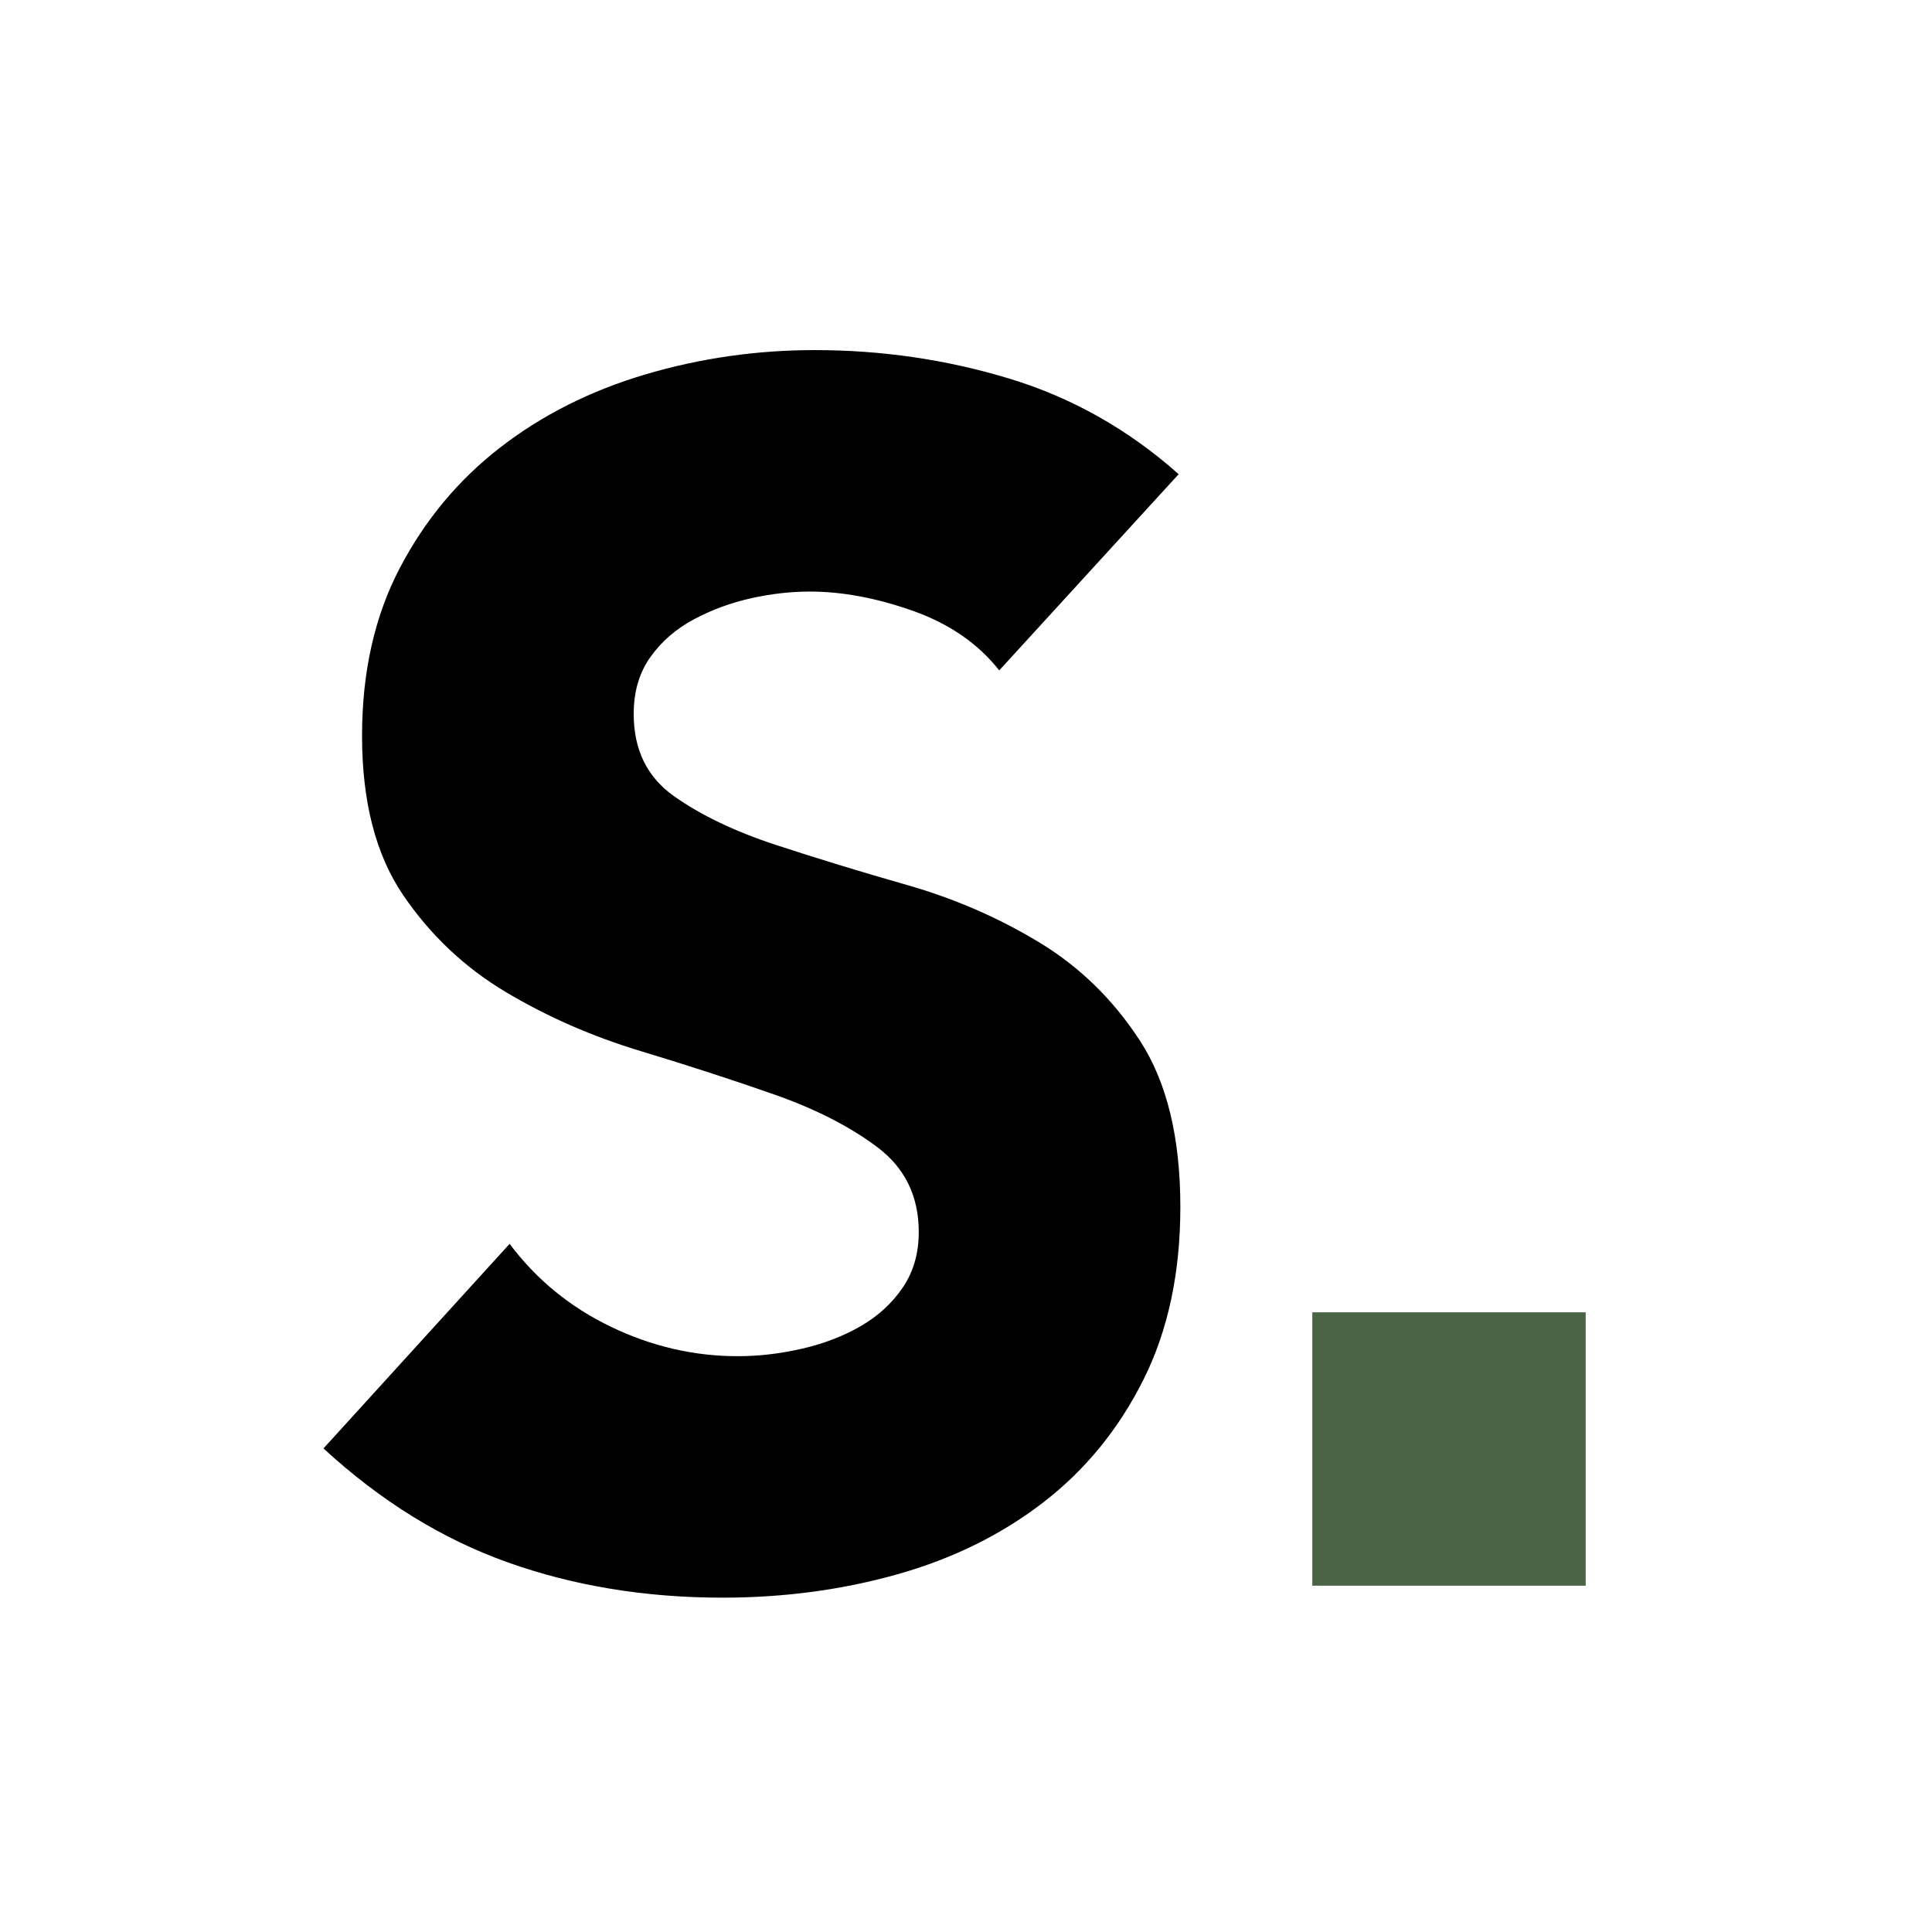 <?xml version="1.0" encoding="UTF-8"?>
<svg xmlns="http://www.w3.org/2000/svg" xmlns:xlink="http://www.w3.org/1999/xlink" width="53px" height="53px" viewBox="0 0 53 53" version="1.1">
  <title>favicon</title>
  <g id="favicon" stroke="none" stroke-width="1" fill="none" fill-rule="evenodd">
    <g id="S" transform="translate(8.874, 9.604)" fill="#000000" fill-rule="nonzero">
      <path d="M18.538,8.786 C17.955,8.05 17.166,7.506 16.169,7.153 C15.172,6.8 14.229,6.624 13.34,6.624 C12.819,6.624 12.282,6.685 11.73,6.808 C11.178,6.931 10.657,7.122 10.166,7.383 C9.675,7.644 9.277,7.989 8.97,8.418 C8.663,8.847 8.51,9.369 8.51,9.982 C8.51,10.963 8.878,11.715 9.614,12.236 C10.35,12.757 11.278,13.202 12.397,13.57 C13.516,13.938 14.72,14.306 16.008,14.674 C17.296,15.042 18.5,15.563 19.619,16.238 C20.738,16.913 21.666,17.817 22.402,18.952 C23.138,20.087 23.506,21.605 23.506,23.506 C23.506,25.315 23.169,26.895 22.494,28.244 C21.819,29.593 20.907,30.713 19.757,31.602 C18.607,32.491 17.273,33.151 15.755,33.58 C14.237,34.009 12.635,34.224 10.948,34.224 C8.832,34.224 6.869,33.902 5.06,33.258 C3.251,32.614 1.564,31.571 2.27373675e-13,30.13 L5.106,24.518 C5.842,25.499 6.77,26.258 7.889,26.795 C9.008,27.332 10.166,27.6 11.362,27.6 C11.945,27.6 12.535,27.531 13.133,27.393 C13.731,27.255 14.268,27.048 14.743,26.772 C15.218,26.496 15.602,26.143 15.893,25.714 C16.184,25.285 16.33,24.779 16.33,24.196 C16.33,23.215 15.954,22.44 15.203,21.873 C14.452,21.306 13.509,20.823 12.374,20.424 C11.239,20.025 10.013,19.627 8.694,19.228 C7.375,18.829 6.149,18.293 5.014,17.618 C3.879,16.943 2.936,16.054 2.185,14.95 C1.434,13.846 1.058,12.389 1.058,10.58 C1.058,8.832 1.403,7.299 2.093,5.98 C2.783,4.661 3.703,3.557 4.853,2.668 C6.003,1.779 7.329,1.112 8.832,0.667 C10.335,0.222 11.883,0 13.478,0 C15.318,0 17.097,0.261 18.814,0.782 C20.531,1.303 22.08,2.177 23.46,3.404 L18.538,8.786 Z" id="Path"></path>
    </g>
    <rect id="Rectangle" fill="#4A6445" x="36" y="36" width="7.5" height="7.5"></rect>
  </g>
</svg>
